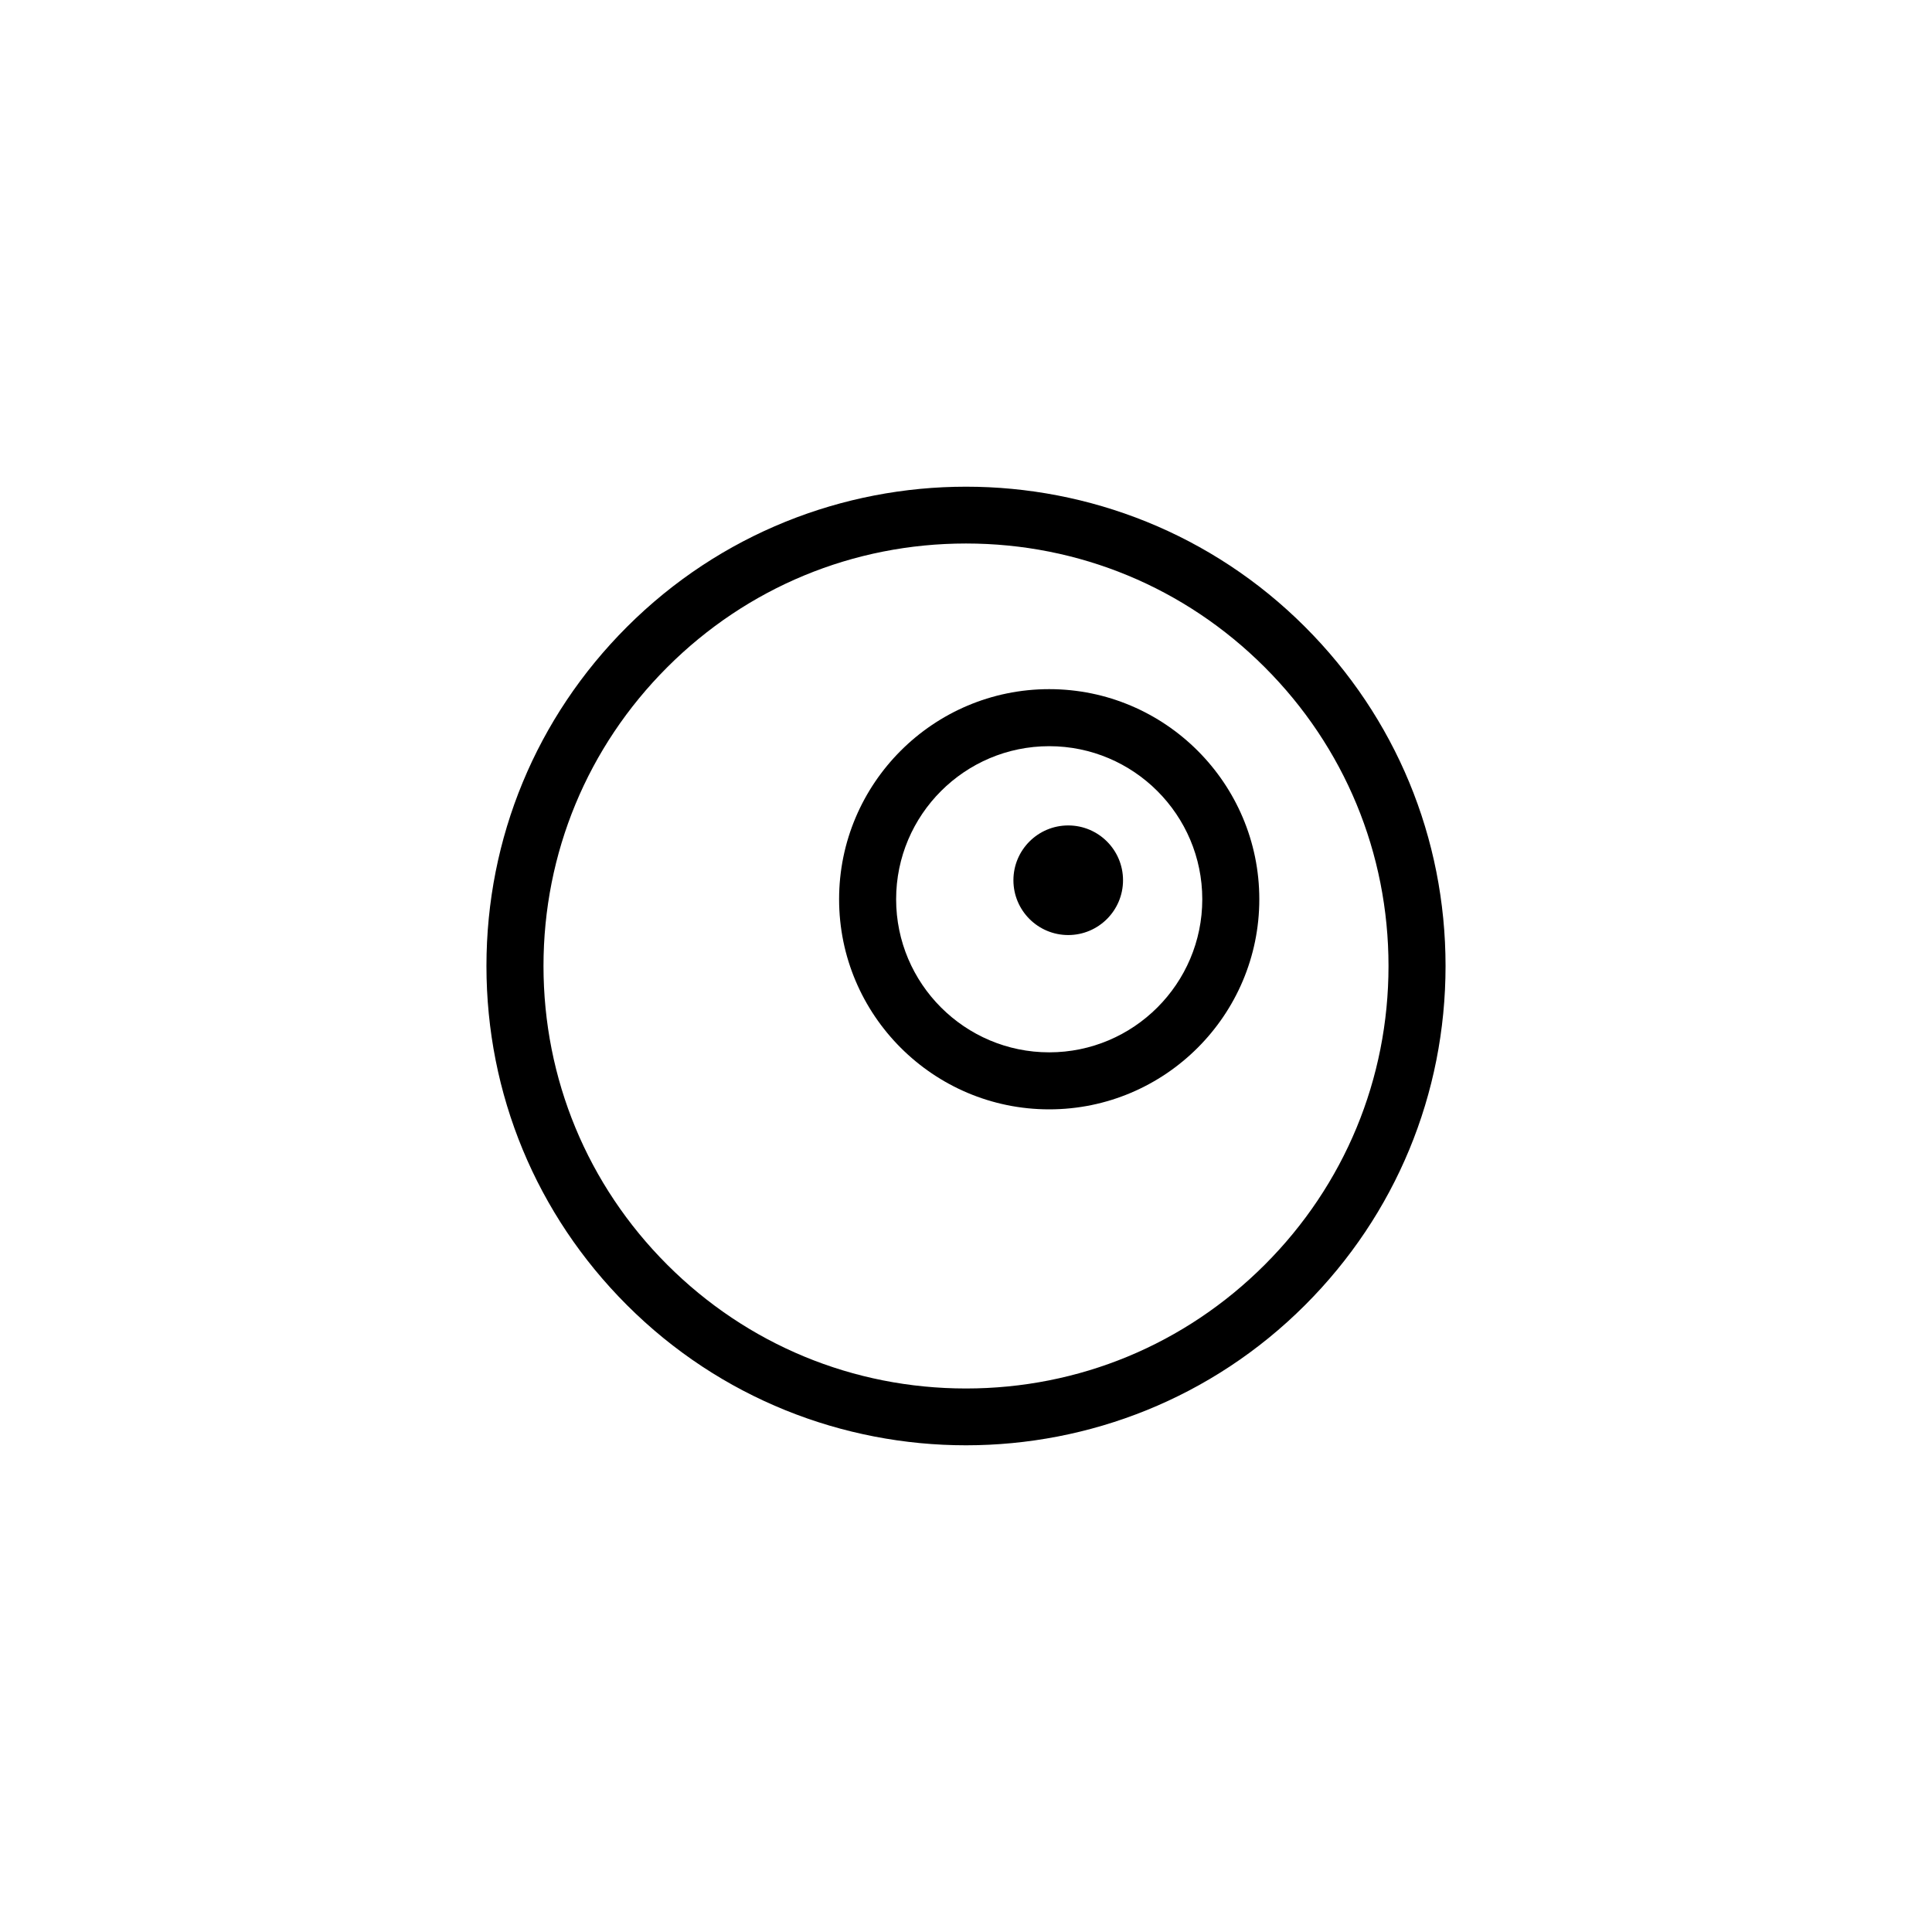 <?xml version="1.0" encoding="UTF-8"?>
<!-- Uploaded to: ICON Repo, www.svgrepo.com, Generator: ICON Repo Mixer Tools -->
<svg fill="#000000" width="800px" height="800px" version="1.1" viewBox="144 144 512 512" xmlns="http://www.w3.org/2000/svg">
 <g>
  <path d="m489.86 310.14c-49.543-49.551-130.16-49.543-179.72 0-24.008 24-37.227 55.91-37.227 89.859 0 33.945 13.219 65.859 37.227 89.859 24.773 24.773 57.32 37.16 89.859 37.16 32.543 0 65.086-12.391 89.859-37.16 24.008-24 37.227-55.918 37.227-89.859s-13.223-65.859-37.227-89.859zm-10.688 169.03c-21.145 21.145-49.262 32.793-79.172 32.793s-58.027-11.648-79.172-32.793c-21.148-21.148-32.797-49.266-32.797-79.172s11.648-58.027 32.797-79.172c21.145-21.145 49.262-32.793 79.172-32.793s58.027 11.648 79.172 32.793c21.148 21.148 32.797 49.266 32.797 79.172s-11.648 58.027-32.797 79.172z"/>
  <path d="m422.05 326.63c-30.703 0-55.68 24.98-55.68 55.68 0 30.703 24.98 55.68 55.68 55.68 30.703 0 55.68-24.98 55.68-55.68s-24.977-55.68-55.68-55.68zm0 96.25c-22.363 0-40.566-18.199-40.566-40.566 0-22.371 18.199-40.566 40.566-40.566 22.371 0 40.566 18.199 40.566 40.566 0 22.367-18.203 40.566-40.566 40.566z"/>
  <path d="m427.09 362.75c-8.02 0-14.523 6.504-14.523 14.523 0 8.02 6.504 14.523 14.523 14.523 8.02 0 14.523-6.504 14.523-14.523 0-8.023-6.504-14.523-14.523-14.523z"/>
 </g>
</svg>